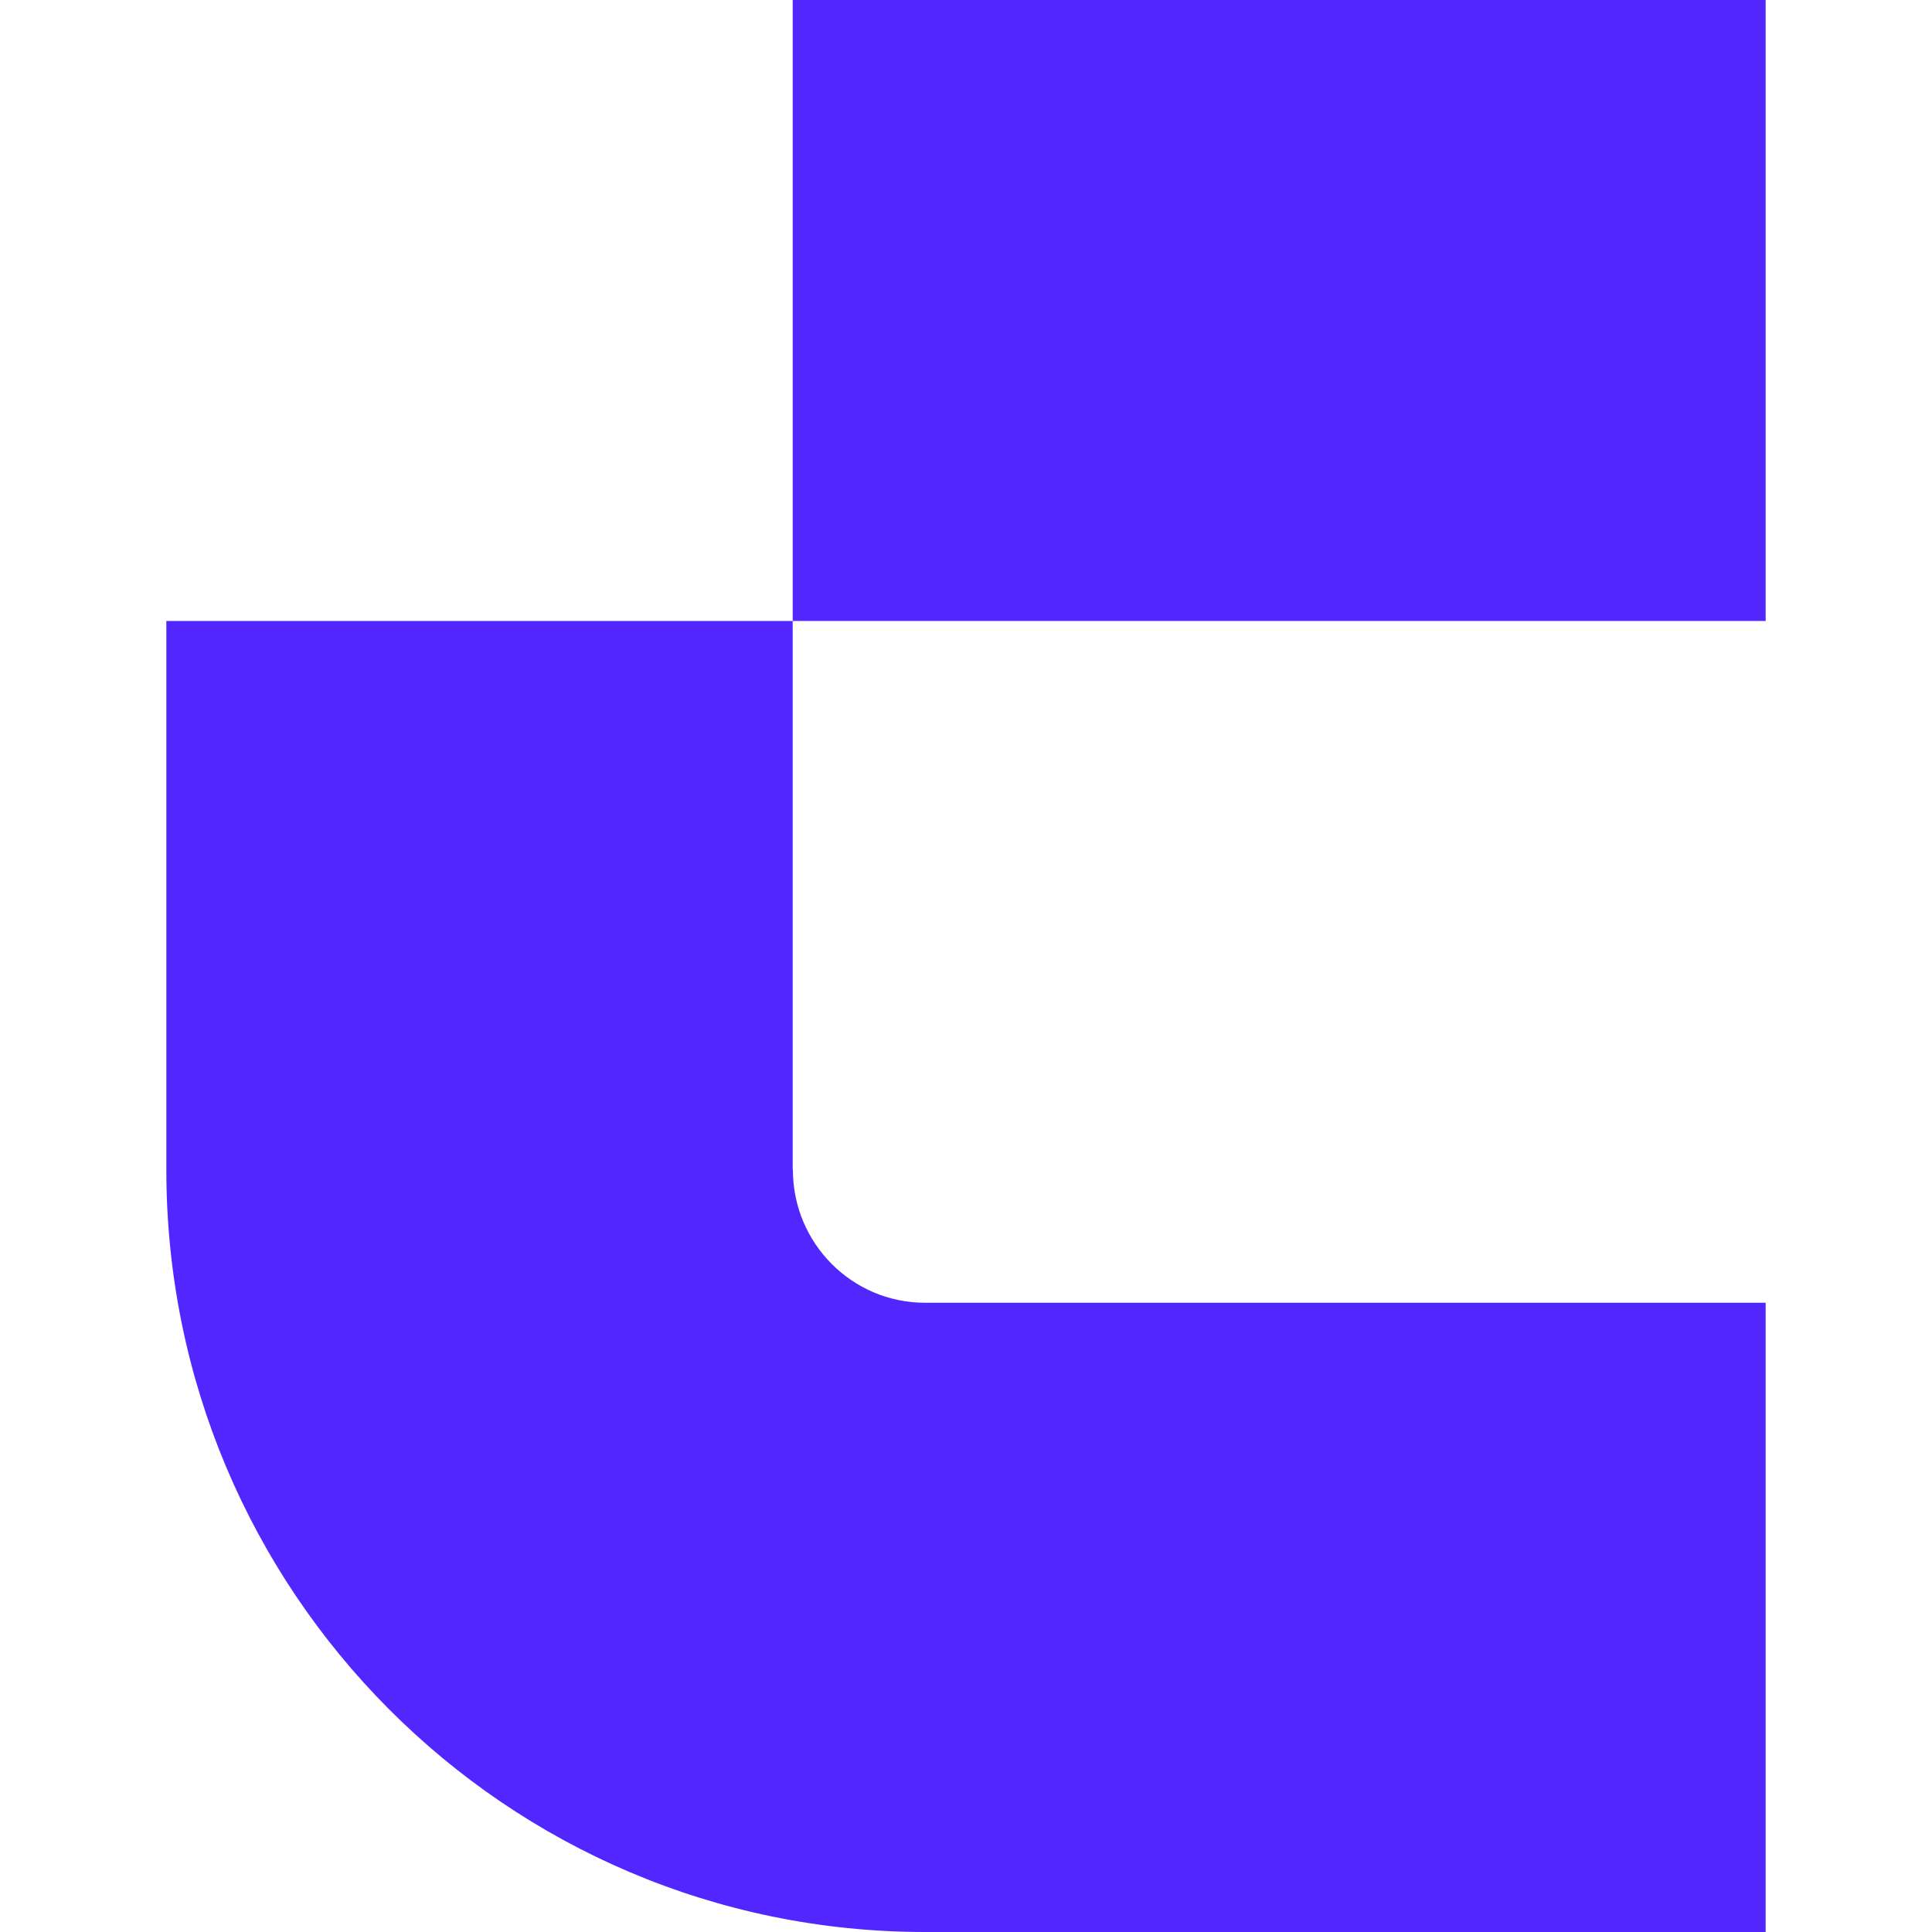<?xml version="1.0" encoding="UTF-8"?>
<svg xmlns="http://www.w3.org/2000/svg" version="1.1" viewBox="0 0 100 100">
  <path d="M91.39,0h-50.36v32.14h50.36V0ZM41.03,60.55v-28.41H8.61v28.41c0,21.79,17.58,39.45,39.27,39.45h43.51v-32.57h-43.51c-3.78,0-6.84-3.08-6.84-6.88Z" fill="#5227ff" fill-rule="evenodd"/>
</svg>